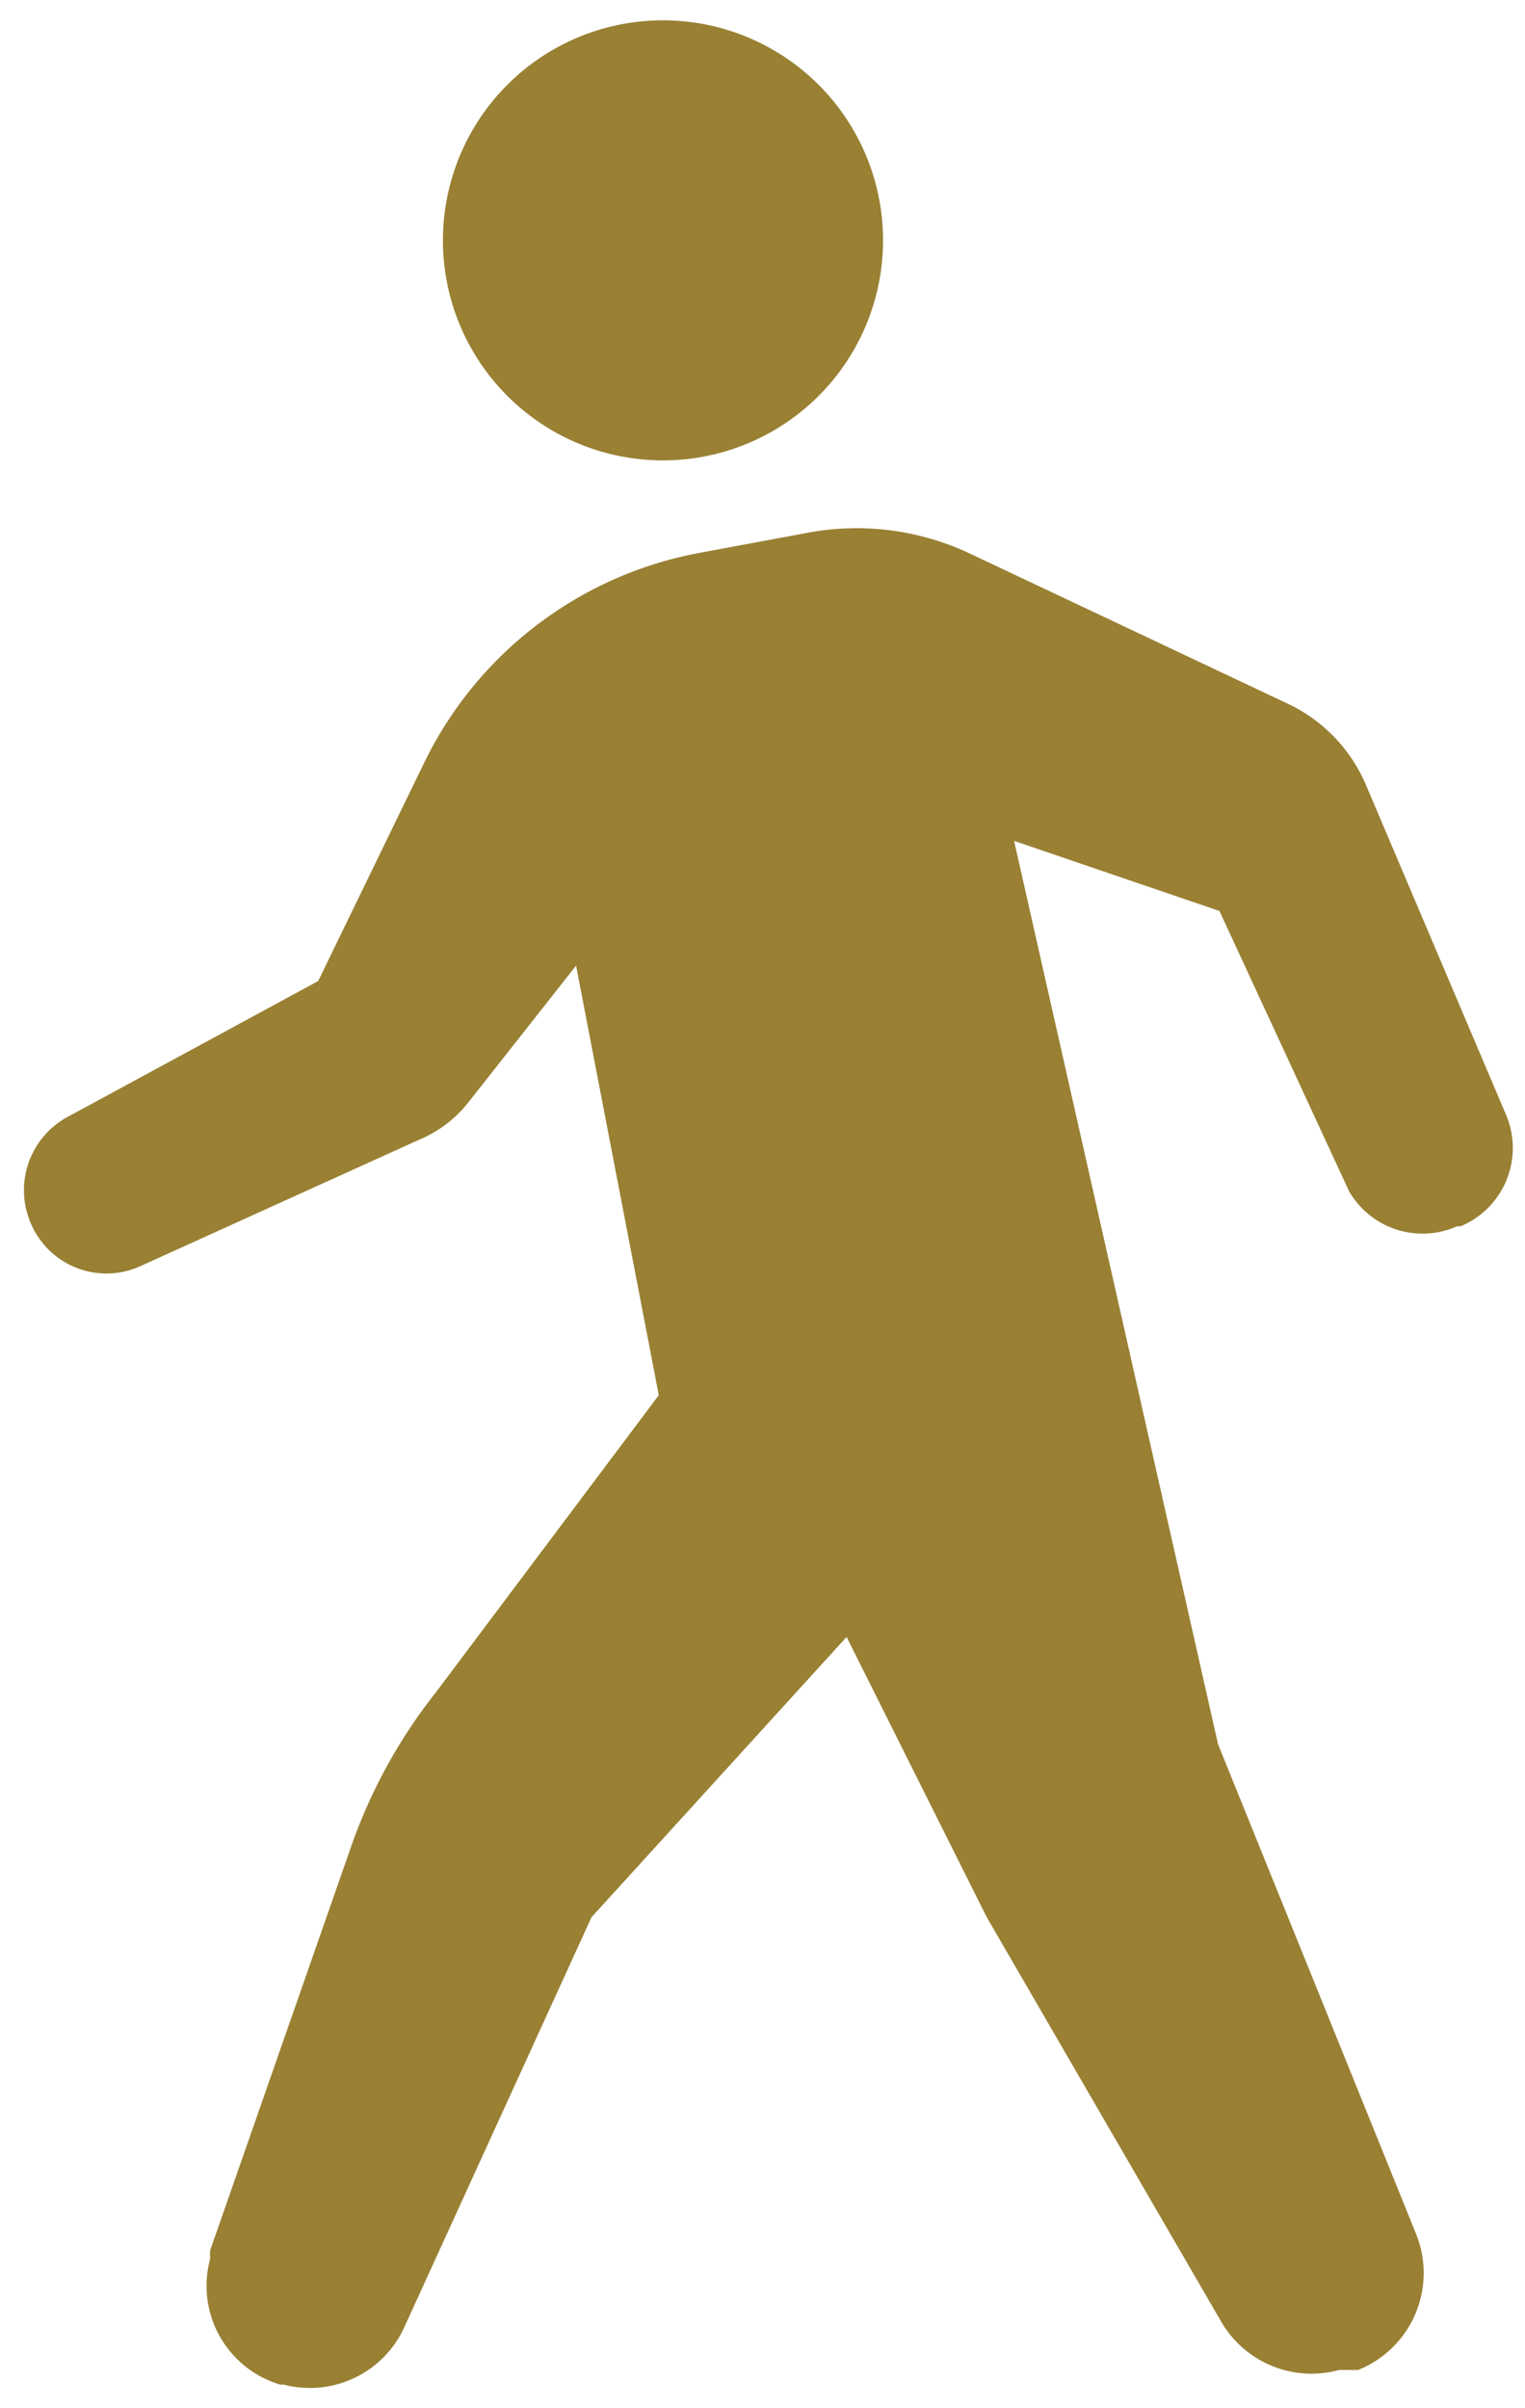 <svg id="レイヤー_1" data-name="レイヤー 1" xmlns="http://www.w3.org/2000/svg" viewBox="0 0 21.76 34.36"><defs><style>.cls-1{fill:#998033;}</style></defs><g id="man"><path id="パス_575" data-name="パス 575" class="cls-1" d="M9.46,6.57A3.14,3.14,0,1,1,12.6,3.43,3.14,3.14,0,0,1,9.46,6.57Z"/><path id="パス_576" data-name="パス 576" class="cls-1" d="M1,15.92,4.54,14l1.51-3.11a5.48,5.48,0,0,1,3.93-3l1.56-.29a3.79,3.79,0,0,1,2.3.3l4.53,2.14a2.26,2.26,0,0,1,1.12,1.16l2,4.71a1.21,1.21,0,0,1-.65,1.59h-.05A1.21,1.21,0,0,1,19.25,17L17.4,13,14.47,12l2.91,12.89,2.83,7a1.49,1.49,0,0,1-.83,1.93l-.15,0-.12,0a1.49,1.49,0,0,1-1.68-.68l-3.35-5.78-2-4-3.64,4L5.76,33.23a1.48,1.48,0,0,1-1.71.8H4A1.47,1.47,0,0,1,3,32.23a.56.56,0,0,1,0-.12l2-5.73a7.57,7.57,0,0,1,1.22-2.23L9.4,19.91,8.22,13.78,6.7,15.71a1.75,1.75,0,0,1-.71.55L2,18.07a1.17,1.17,0,0,1-1.55-.59v0l0,0A1.19,1.19,0,0,1,1,15.92Z"/></g></svg>
